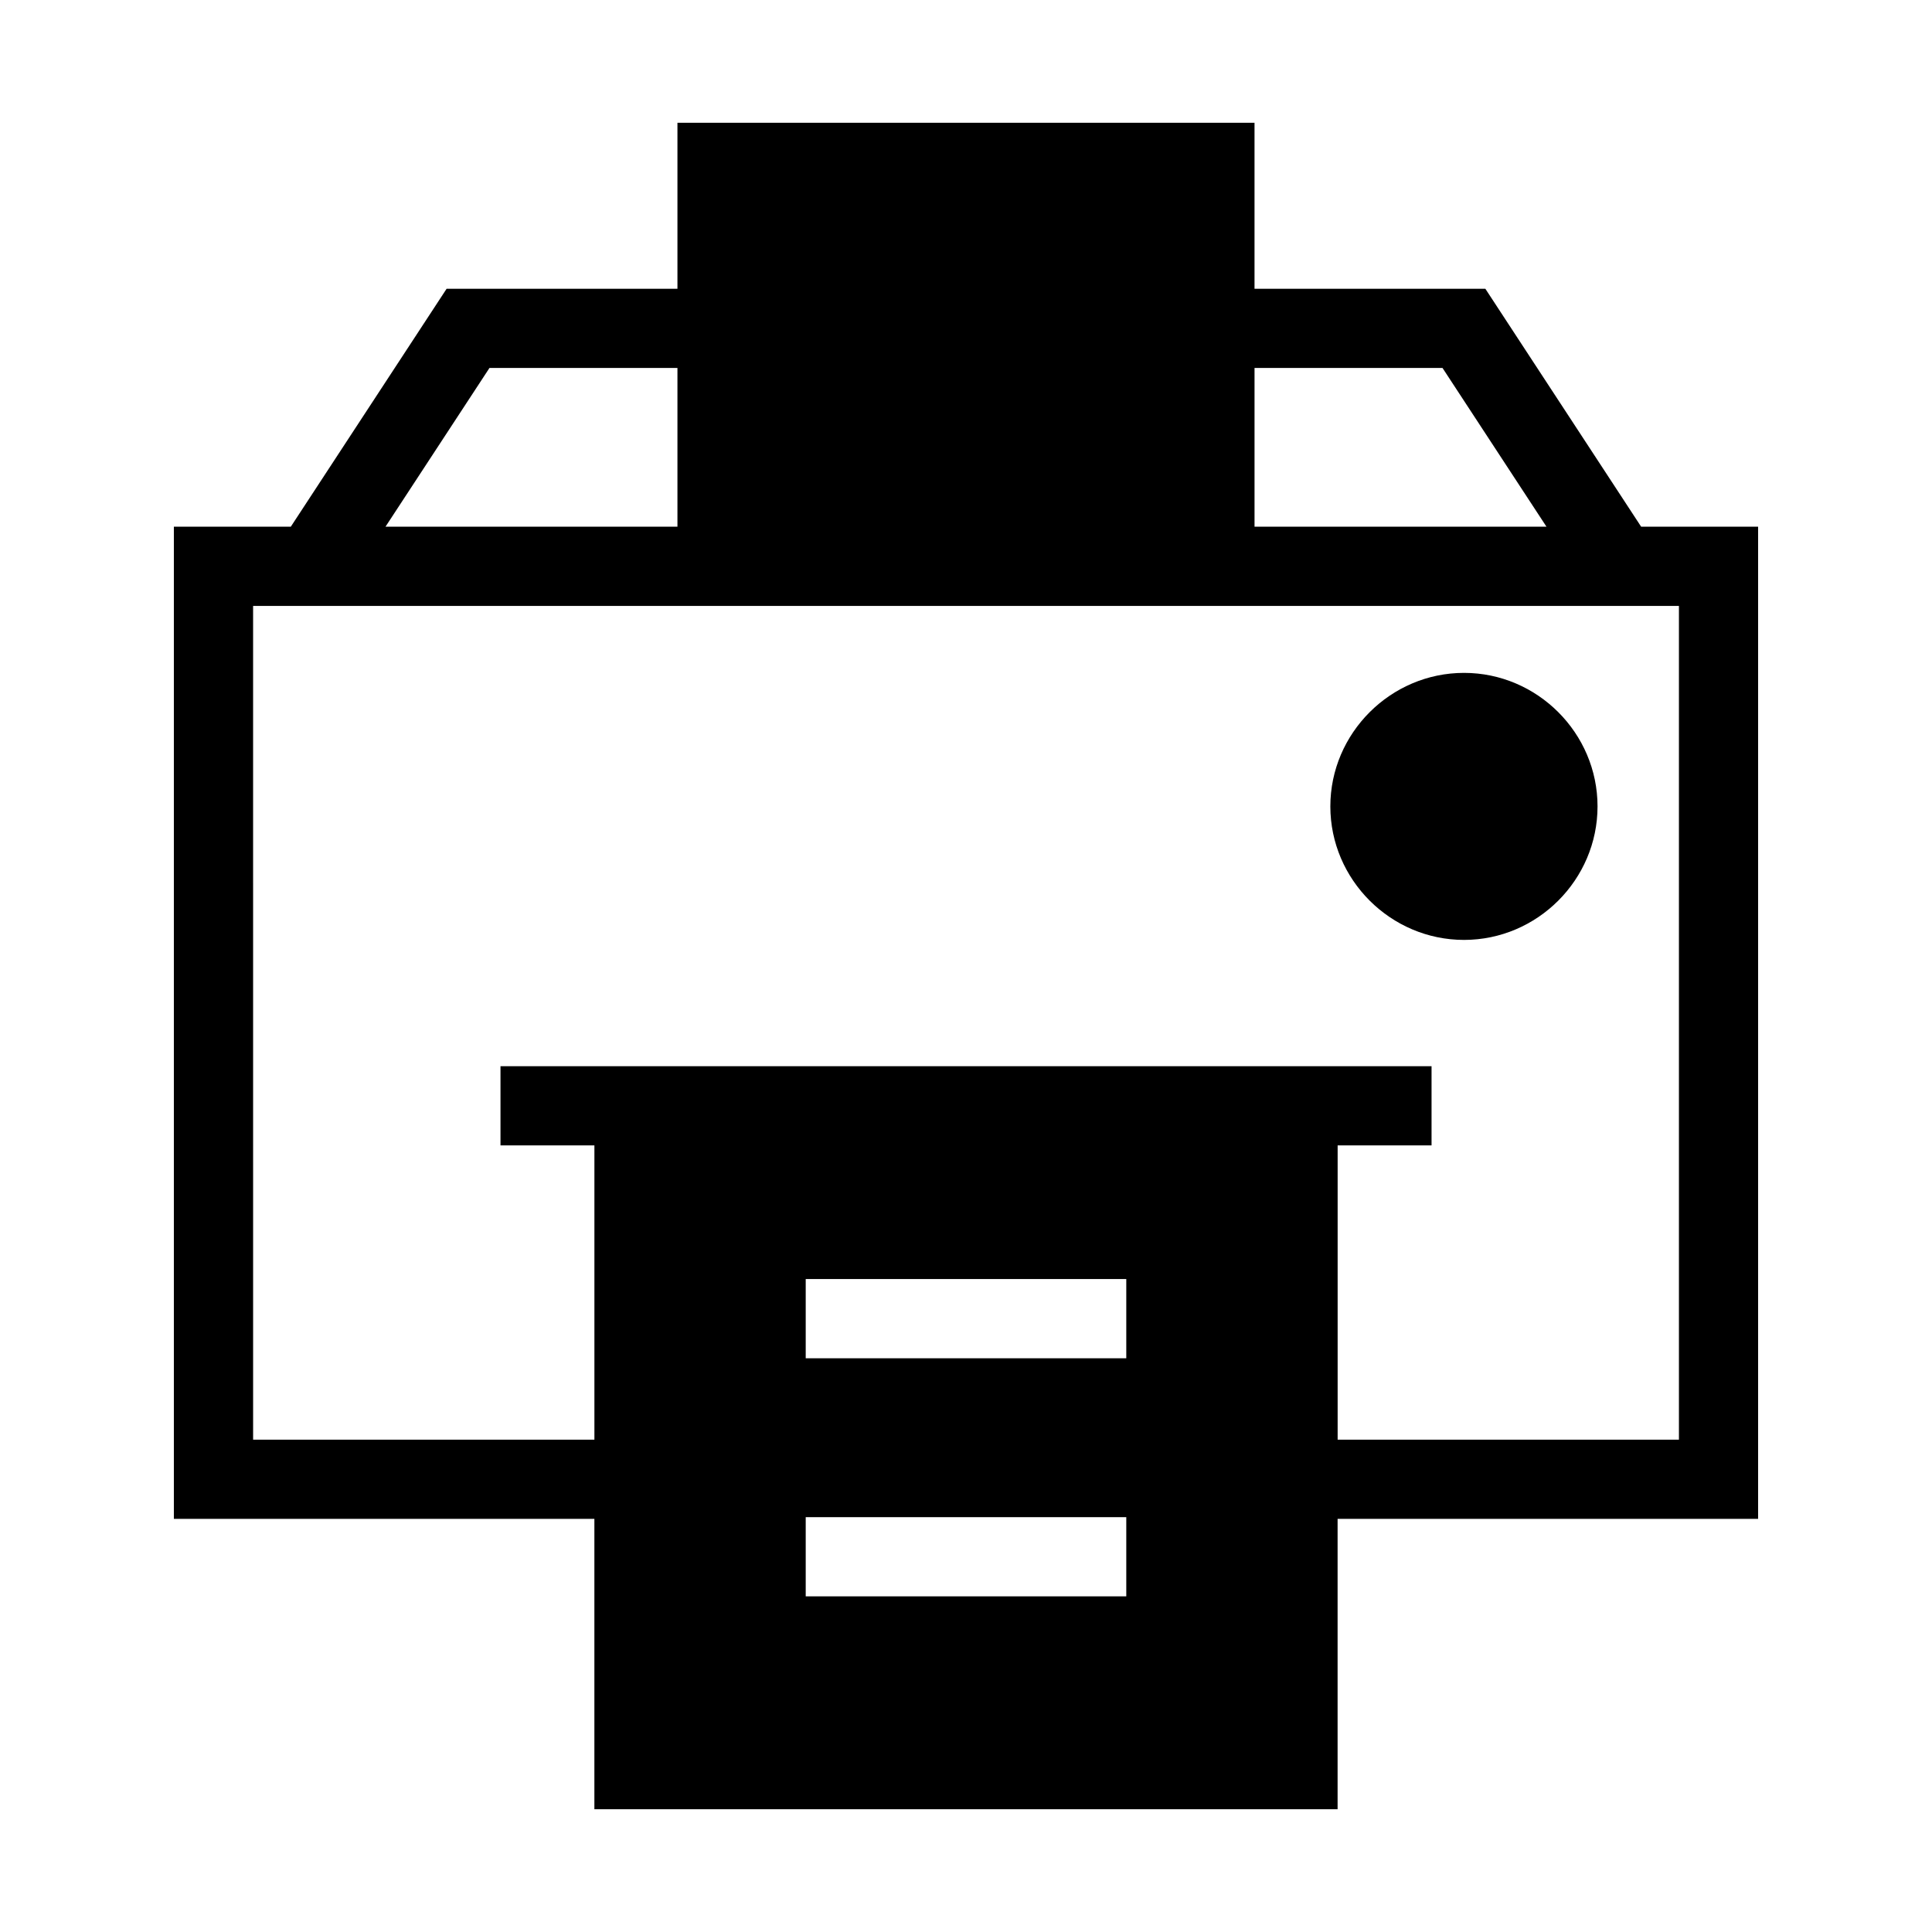 <?xml version="1.0" encoding="UTF-8"?>
<!-- Uploaded to: SVG Repo, www.svgrepo.com, Generator: SVG Repo Mixer Tools -->
<svg fill="#000000" width="800px" height="800px" version="1.1" viewBox="144 144 512 512" xmlns="http://www.w3.org/2000/svg">
 <g>
  <path d="m323.53 176.53v43.992h-61.172c-13.762 21.02-27.516 42.043-41.289 63.059h-30.992v262.93h111.44v76.957h196.96v-76.957h111.44v-262.93h-30.996c-13.77-21.016-27.523-42.039-41.289-63.059h-61.172v-43.992zm-49.816 64.984h49.816v42.066h-77.367c9.18-14.023 18.371-28.039 27.551-42.066zm202.75 0h49.816c9.18 14.023 18.371 28.043 27.551 42.066h-77.367zm-265.39 63.059h377.86v220.95h-90.445v-77.98h24.887v-20.992h-246.74v20.992h24.887v77.98h-90.445zm146.45 178.39h84.953v20.992h-84.953zm0 63.098h84.953v20.992h-84.953z"/>
  <path d="m531.98 322.32c-19.426 0-35.426 15.957-35.426 35.383s15.996 35.383 35.426 35.383c19.426 0 35.383-15.957 35.383-35.383s-15.957-35.383-35.383-35.383z"/>
 </g>
</svg>